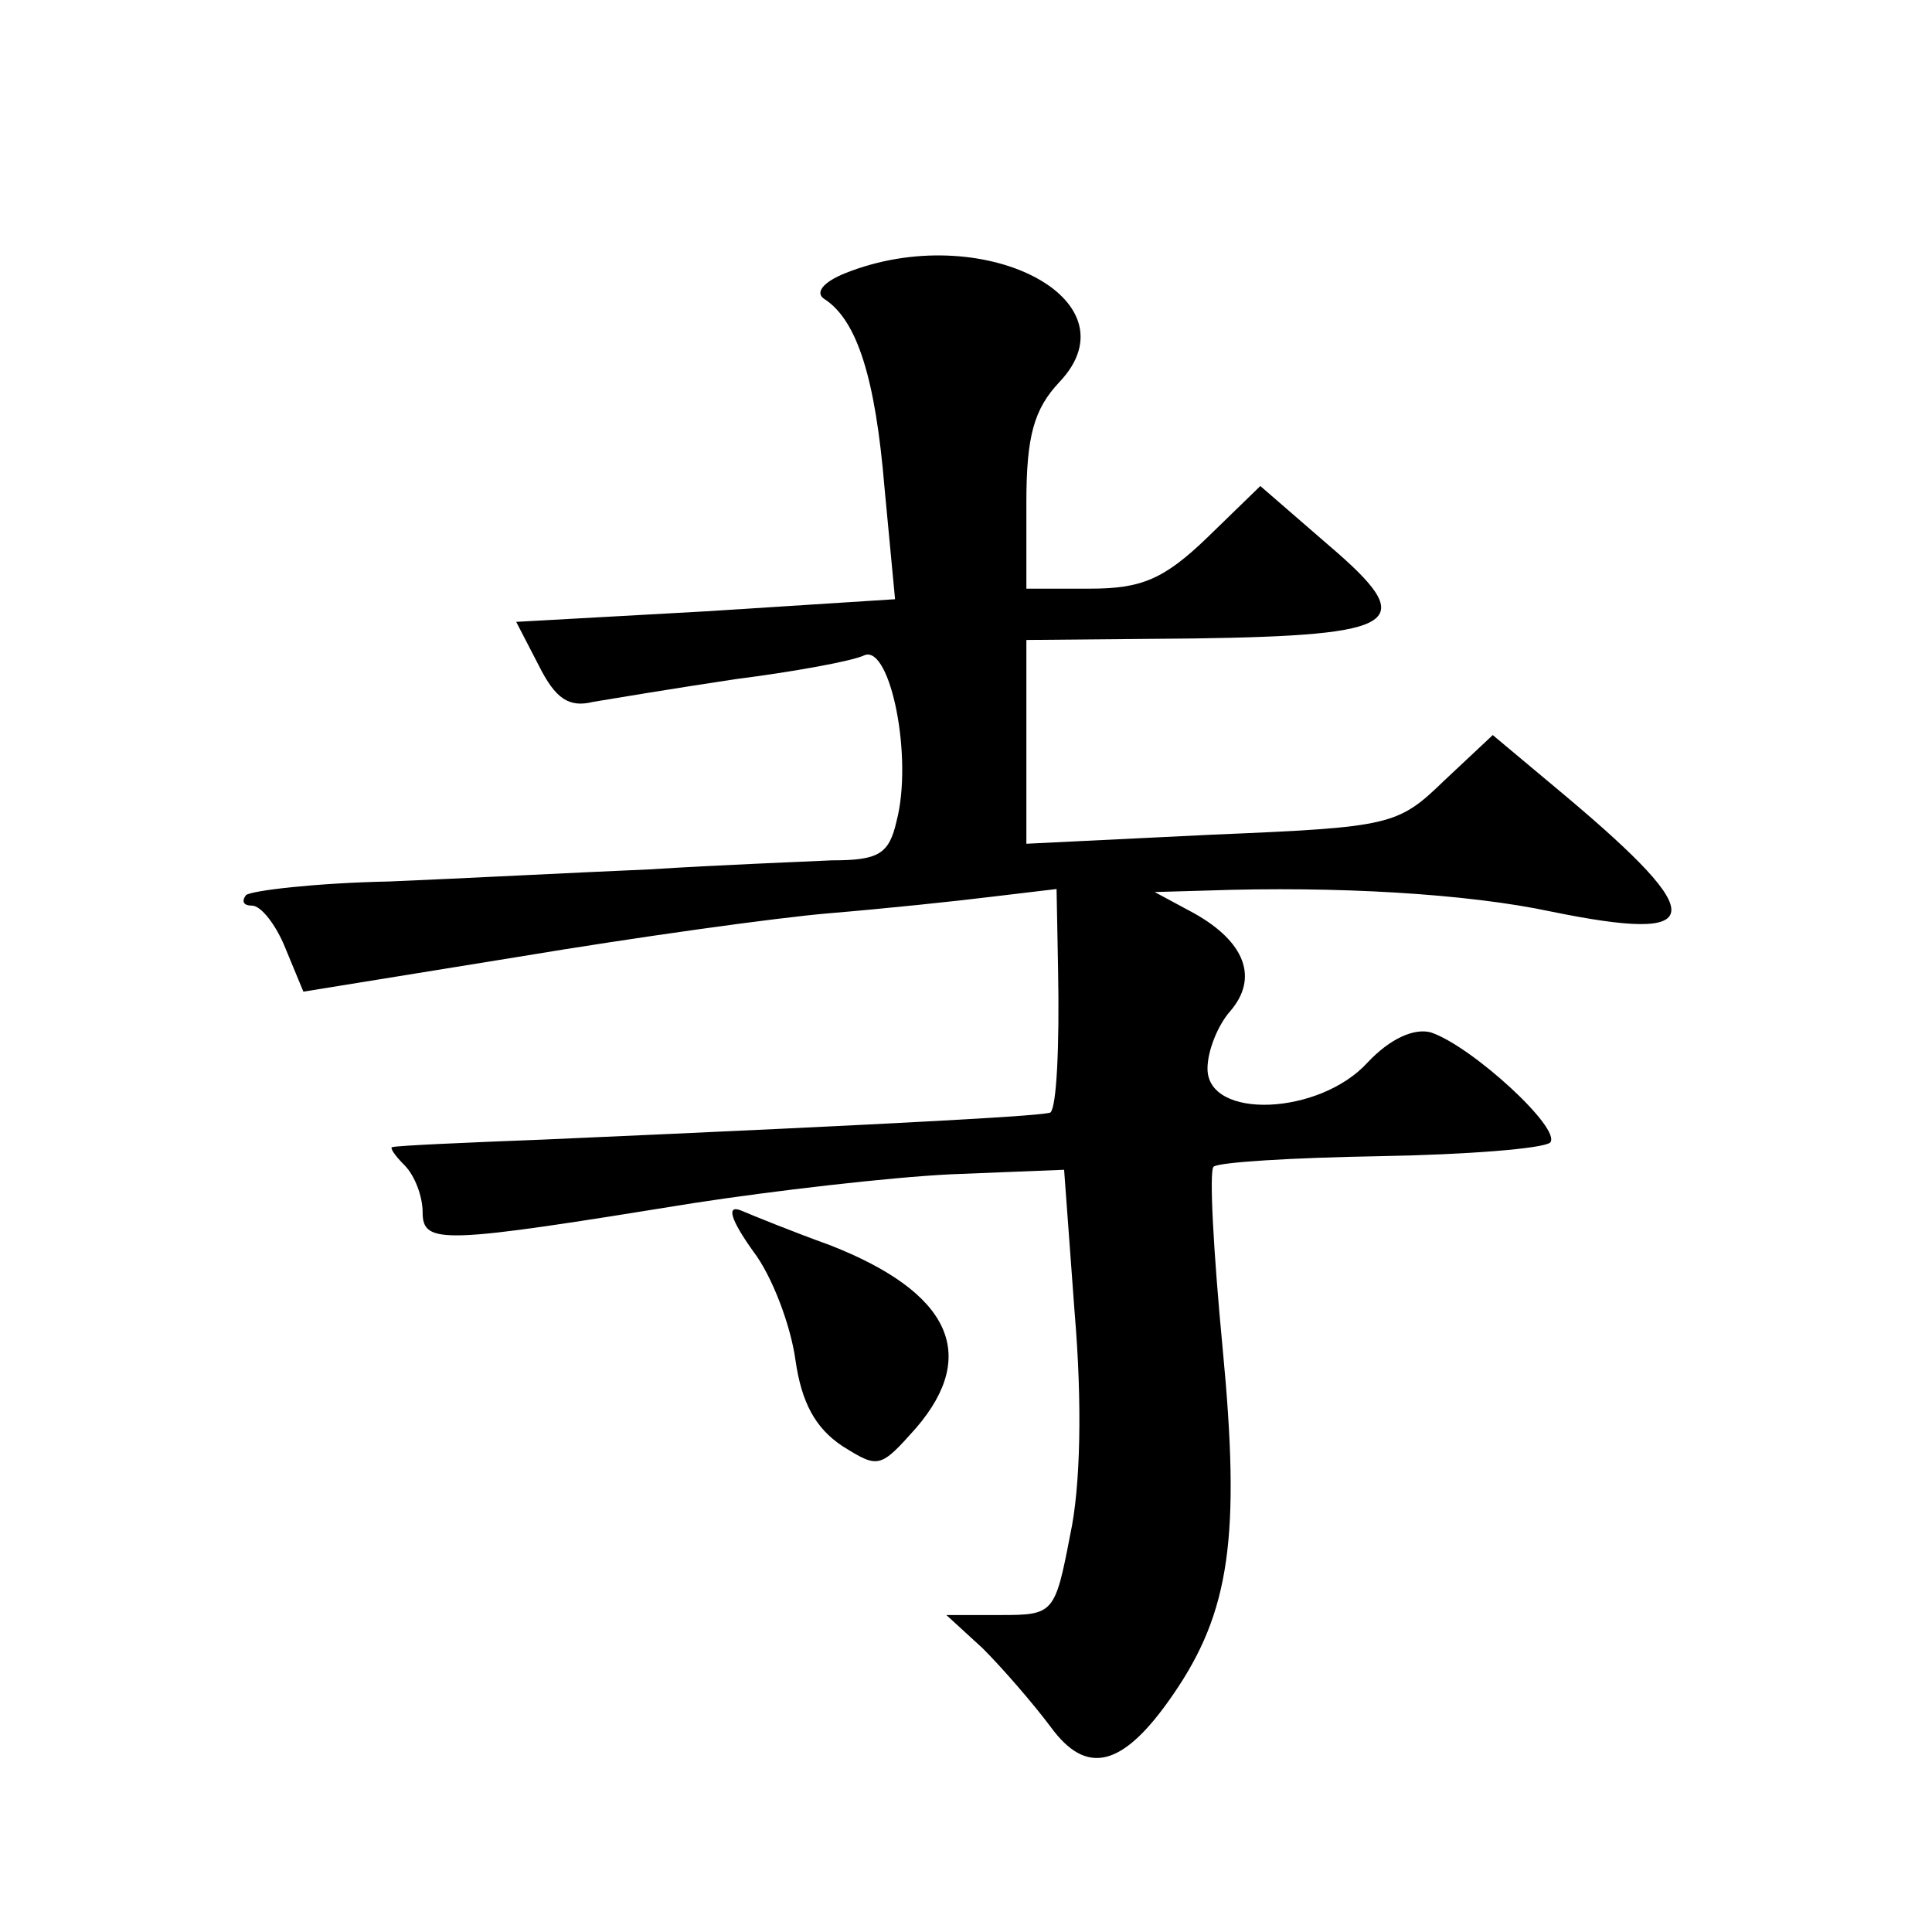 <?xml version="1.0" standalone="no"?>
<!DOCTYPE svg PUBLIC "-//W3C//DTD SVG 20010904//EN"
 "http://www.w3.org/TR/2001/REC-SVG-20010904/DTD/svg10.dtd">
<svg version="1.0" xmlns="http://www.w3.org/2000/svg"
 width="128pt" height="128pt" viewBox="0 0 128 128"
 preserveAspectRatio="xMidYMid meet">
<g transform="translate(0,128) scale(0.1,-0.1)"
fill="#0" stroke="none">
<path d="M560 1099 c-15 -6 -20 -13 -14 -17 22 -14 34 -53 40 -125 l7 -74 -125
-8 -126 -7 15 -29 c11 -22 20 -28 36 -24 12 2 54 9 94 15 39 5 78 12 86 16 17 6
32 -68 21 -110 -5 -22 -12 -26 -43 -26 -20 -1 -74 -3 -121 -6 -47 -2 -124 -6 -172
-8 -49 -1 -91 -6 -95 -9 -3 -4 -2 -7 4 -7 6 0 16 -13 22 -28 l12 -29 142 23 c78
13 171 26 207 29 36 3 84 8 108 11 l42 5 1 -53 c1 -52 -1 -91 -5 -95 -2 -2 -86
-7 -336 -18 -52 -2 -97 -4 -100 -5 -2 0 1 -5 8 -12 7 -7 12 -21 12 -31 0 -22 13
-21 180 6 52 8 129 17 170 19 l75 3 7 -95 c5 -59 4 -115 -3 -147 -10 -52 -11 -53
-46 -53 l-36 0 24 -22 c13 -13 33 -36 45 -52 24 -33 48 -27 81 21 38 55 45 105
33 230 -6 63 -9 117 -6 120 3 3 52 6 110 7 58 1 108 5 113 9 8 9 -52 64 -79 73
-11 3 -27 -4 -42 -20 -32 -35 -106 -38 -106 -4 0 12 7 29 15 38 19 22 10 46 -24
65 l-26 14 35 1 c85 3 172 -2 228 -14 103 -21 105 -4 10 76 l-49 41 -32 -30 c-31
-30 -35 -31 -154 -36 l-123 -6 0 67 0 68 111 1 c138 2 150 10 89 62 l-45 39 -35
-34 c-29 -28 -44 -34 -78 -34 l-42 0 0 57 c0 44 5 62 22 80 52 55 -52 108 -142
72z M499 451 c13 -17 25 -50 28 -72 4 -28 13 -45 31 -57 24 -15 25 -15 49 12 42
49 22 90 -57 121 -25 9 -52 20 -59 23 -10 4 -7 -6 8 -27z"/>
</g>
</svg>
